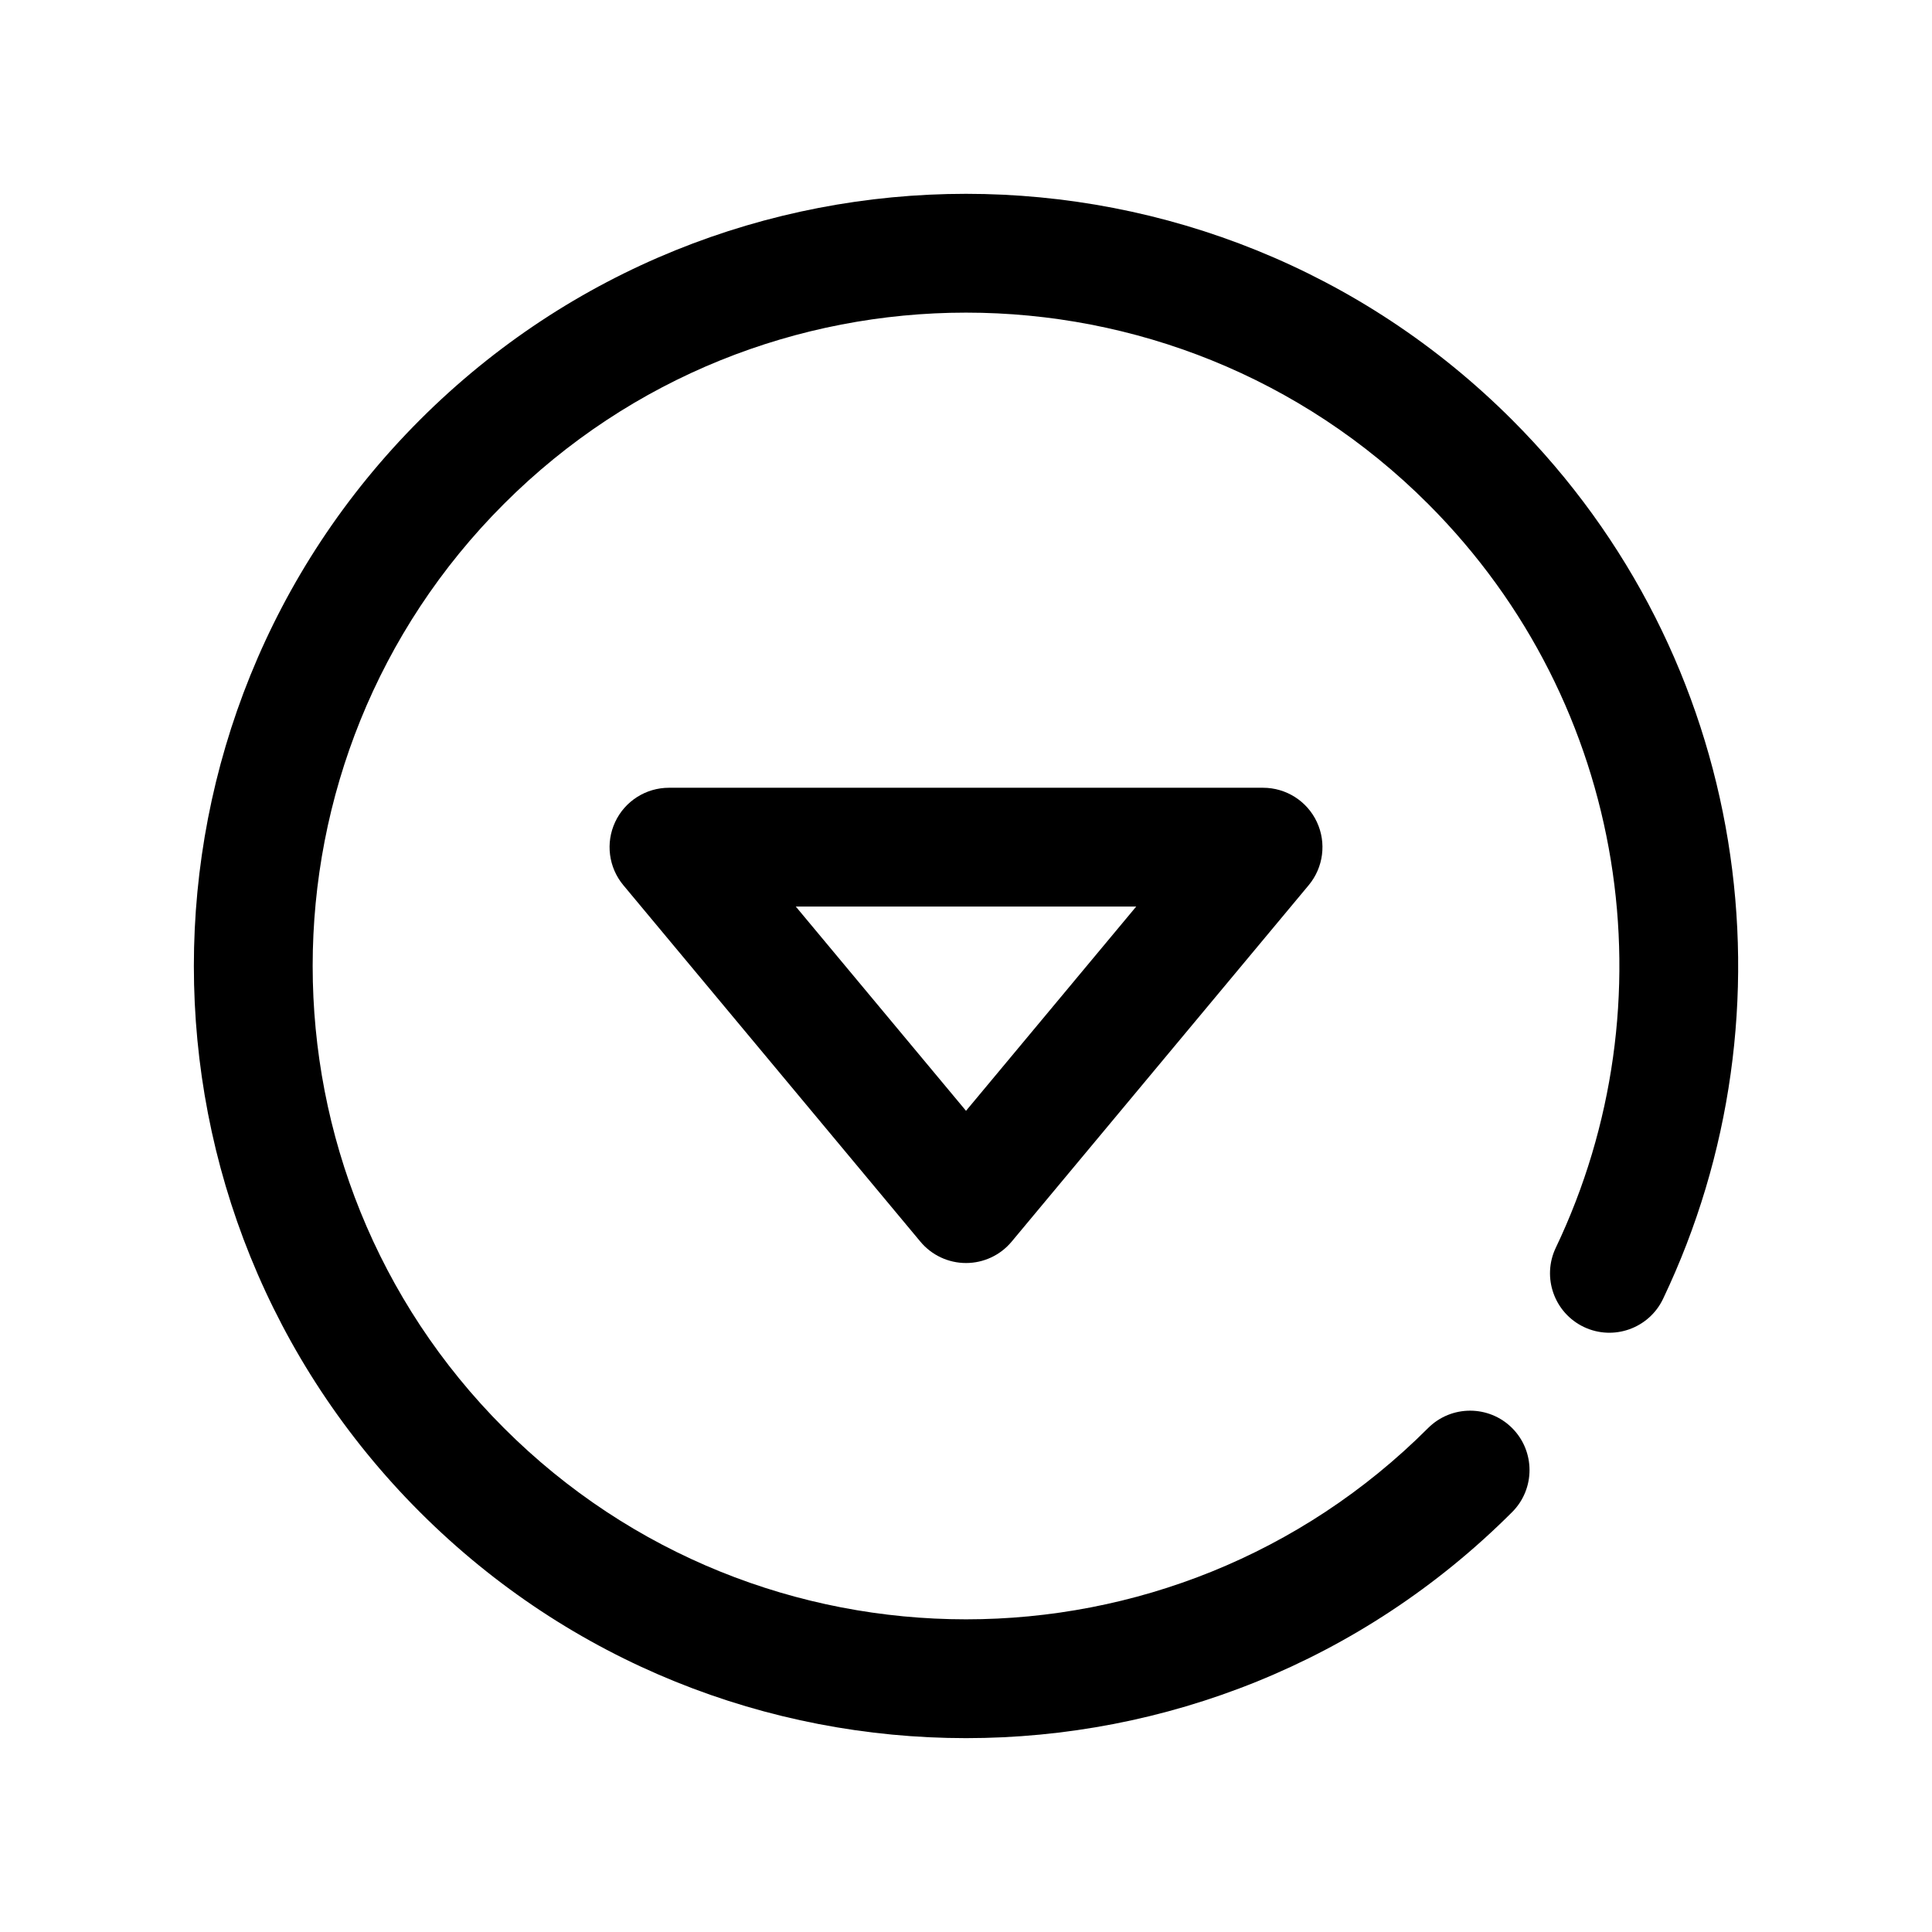 <?xml version="1.0" encoding="UTF-8"?>
<!-- Uploaded to: ICON Repo, www.svgrepo.com, Generator: ICON Repo Mixer Tools -->
<svg fill="#000000" width="800px" height="800px" version="1.1" viewBox="144 144 512 512" xmlns="http://www.w3.org/2000/svg">
 <g fill-rule="evenodd">
  <path d="m387.91 473.05c2.992 3.59 7.418 5.664 12.094 5.664s9.098-2.074 12.09-5.664l78.719-94.461c3.914-4.699 4.758-11.23 2.168-16.762-2.59-5.535-8.148-9.062-14.258-9.062h-157.44c-6.109 0-11.664 3.527-14.254 9.062-2.59 5.531-1.75 12.062 2.164 16.762zm-33.016-88.801 45.109 54.129 45.105-54.129z"/>
  <path d="m522.46 522.45c-67.586 67.586-177.33 67.586-244.91 0-67.586-67.582-67.586-177.33 0-244.91 67.582-67.586 177.33-67.586 244.91 0 53.277 53.277 64.566 132.75 33.844 197.12-3.746 7.852-0.414 17.25 7.422 20.996 7.844 3.742 17.254 0.406 20.996-7.434 36.297-76.07 22.969-169.99-39.992-232.95-79.875-79.875-209.58-79.875-289.45 0s-79.875 209.58 0 289.45 209.58 79.875 289.45 0c6.144-6.144 6.144-16.121 0-22.27-6.144-6.144-16.125-6.144-22.27 0z"/>
 </g>
</svg>